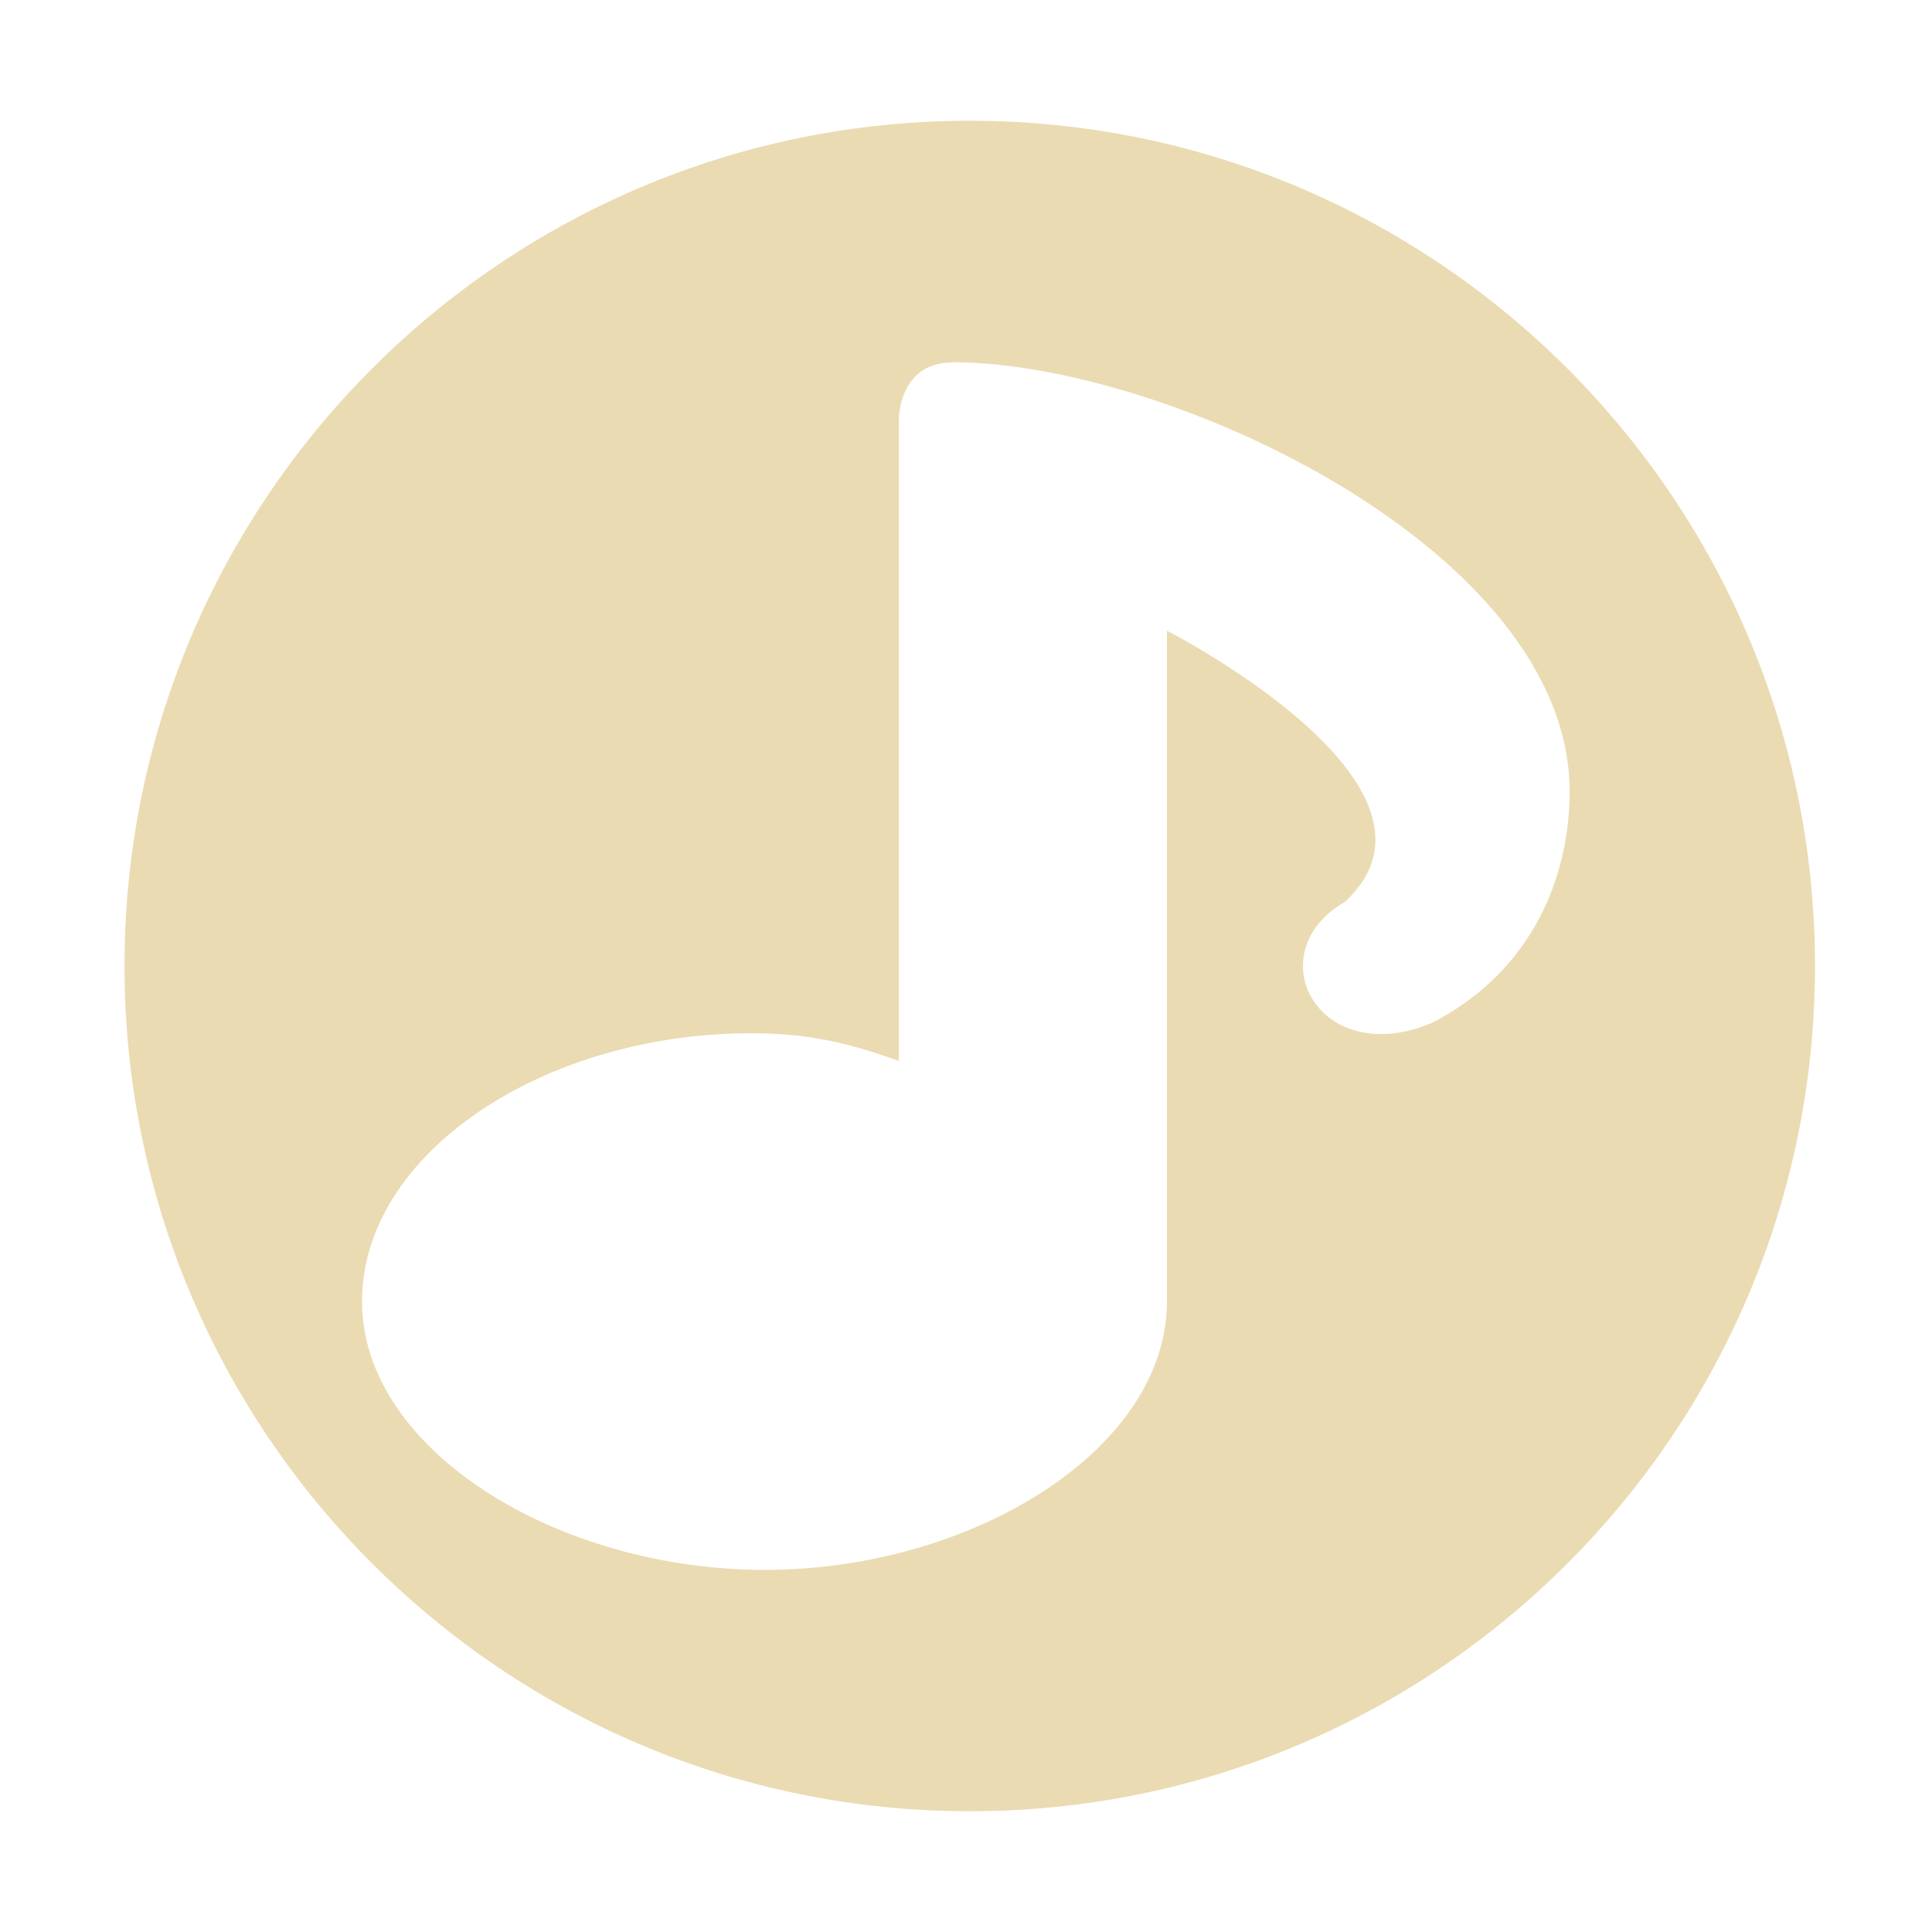 <svg width="16" height="16" version="1.1" xmlns="http://www.w3.org/2000/svg">
  <defs>
    <style type="text/css" id="current-color-scheme">.ColorScheme-Text { color:#ebdbb2; } .ColorScheme-Highlight { color:#458588; }</style>
  </defs>
  <path class="ColorScheme-Text" d="m8.031 1c-3.863 0-7 3.137-7 7 0 3.863 3.137 7 7 7 3.864 0 7-3.137 7-7 0-3.863-3.136-7-7-7zm-0.143 2h0.002c1.778 0.001 5.109 1.556 5.109 3.555 0 0.667-0.278 1.467-1.135 1.914-0.57 0.243-0.984-0.018-1.061-0.355-0.05-0.222 0.044-0.477 0.332-0.643 1.049-0.961-1.471-2.248-1.471-2.248v5.555c0 1.227-1.614 2.223-3.332 2.223-1.718 0-3.334-0.995-3.334-2.223 0-1.227 1.504-2.221 3.223-2.221 0.477 7.499e-4 0.795 0.077 1.223 0.229v-5.32s0.001-0.463 0.443-0.465z" fill="currentColor"/>
</svg>
